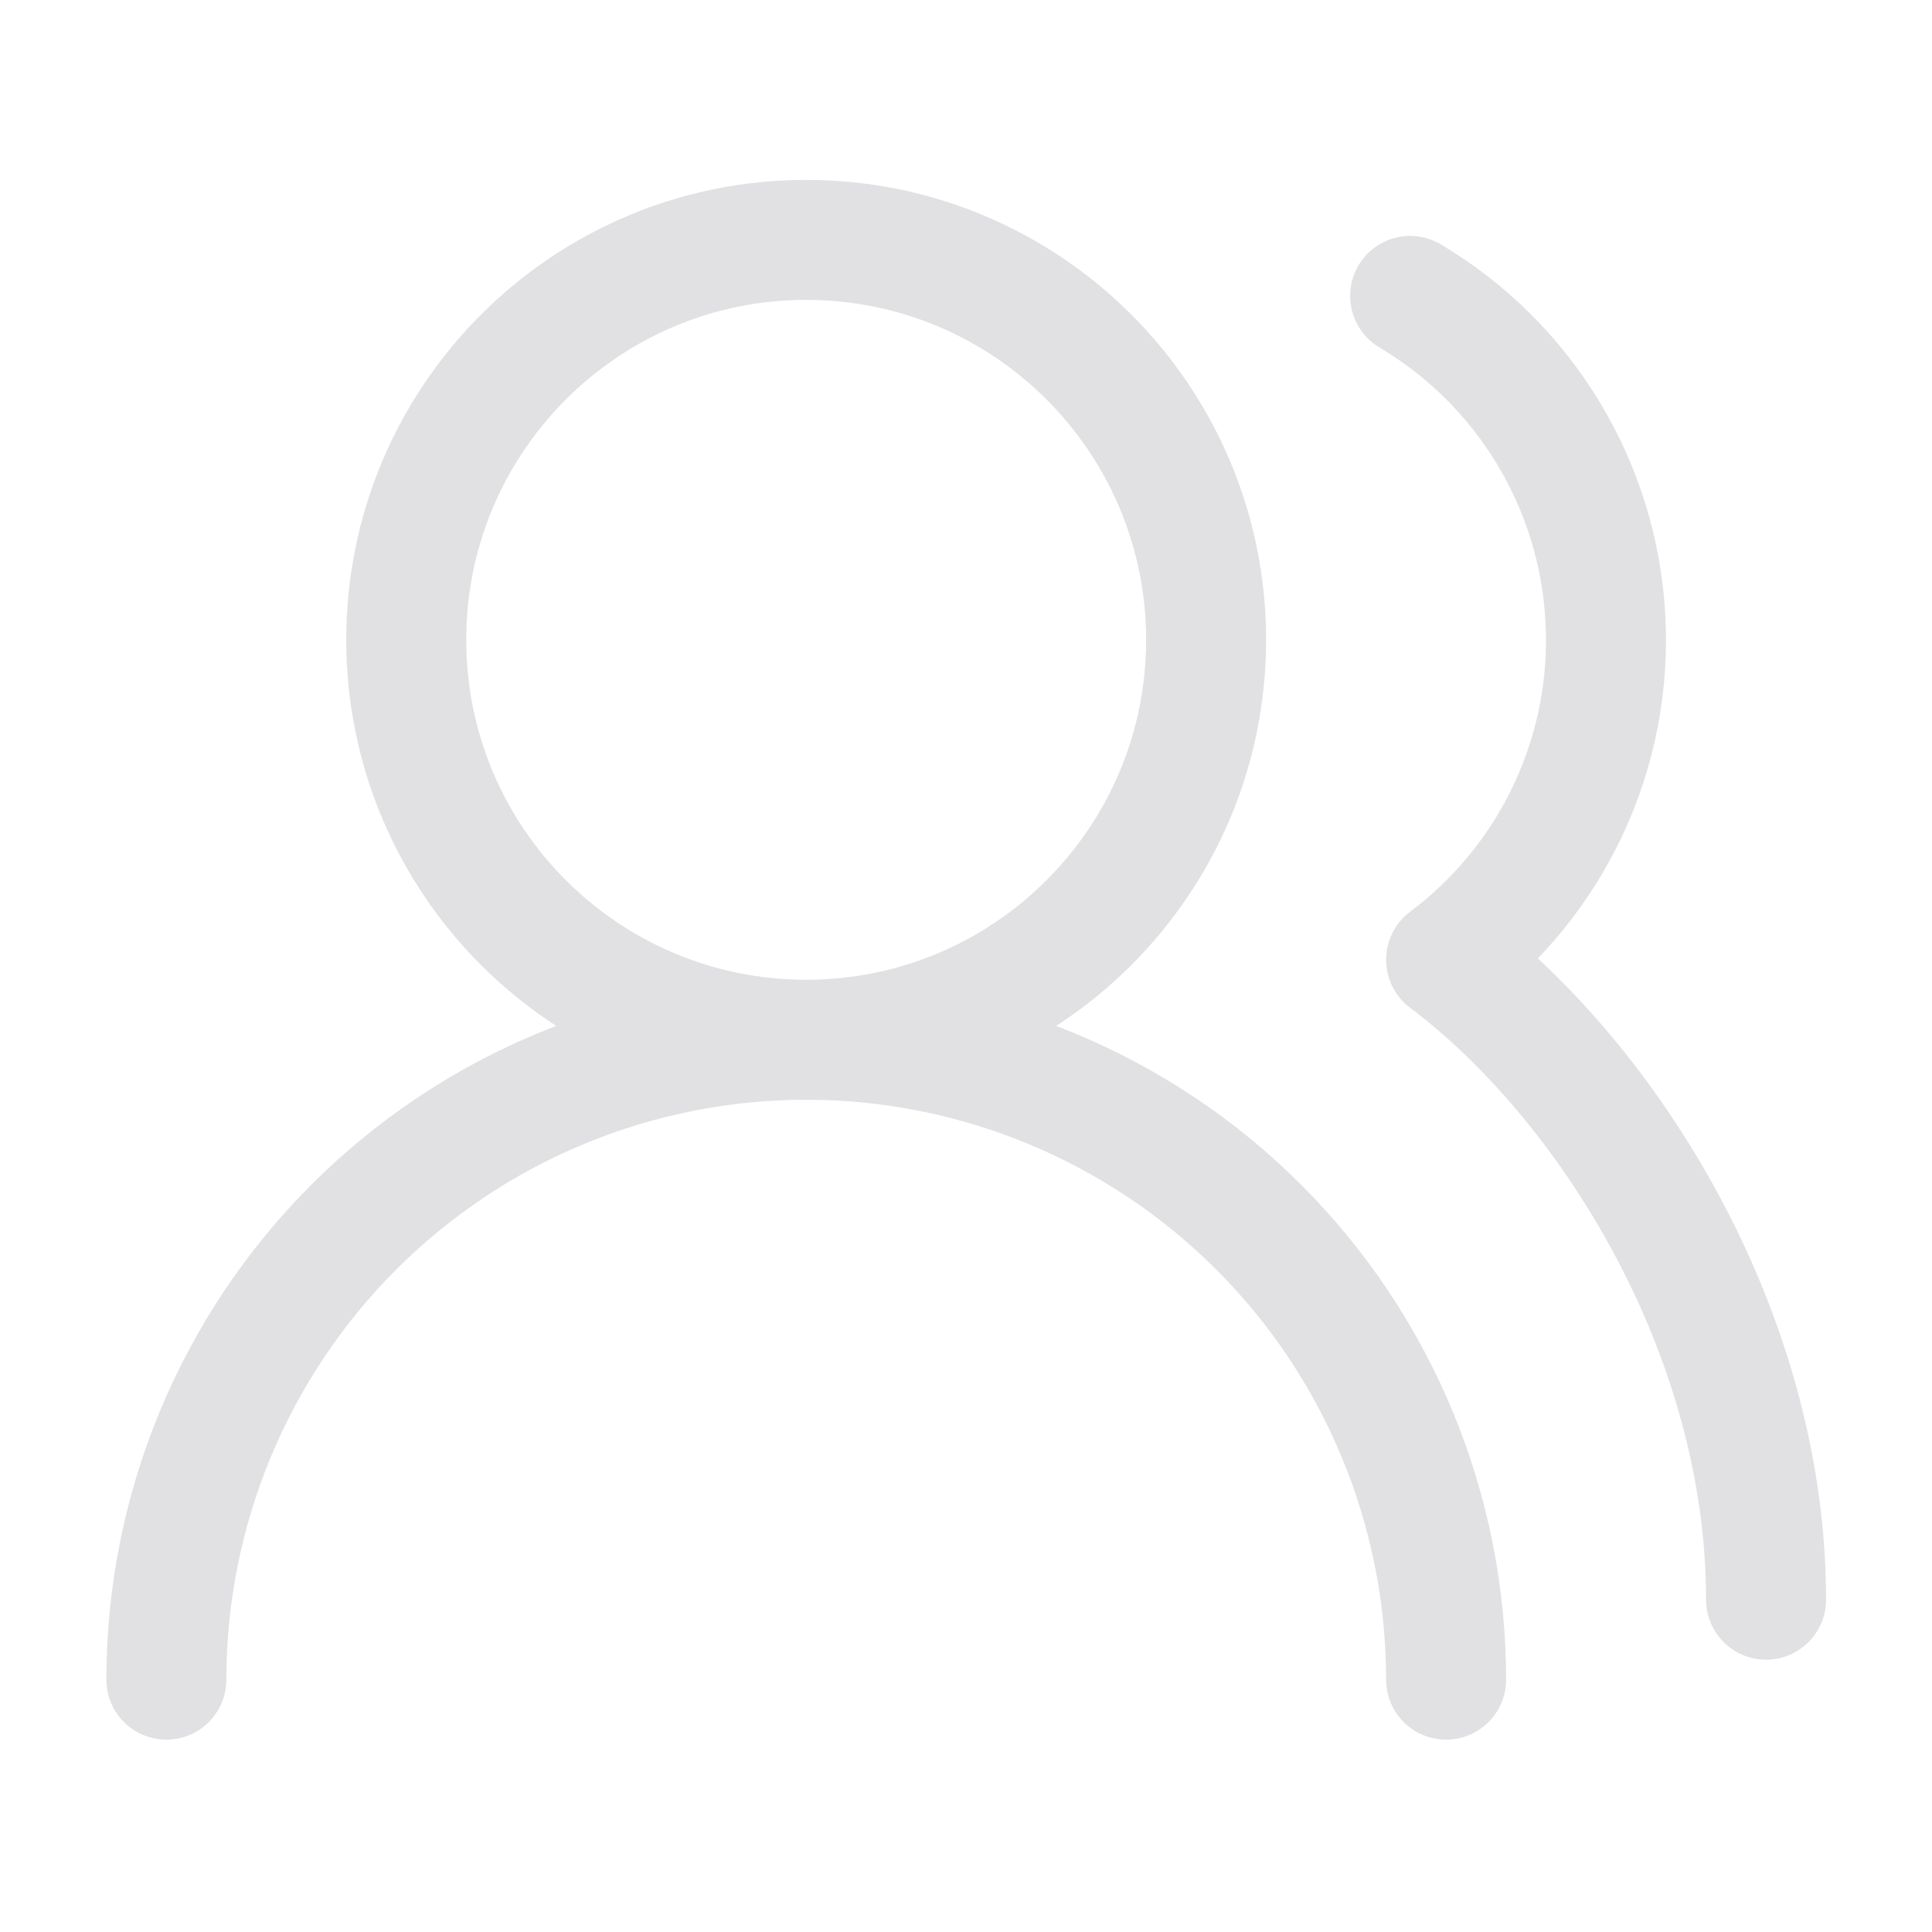 <svg width="18" height="18" viewBox="0 0 18 18" fill="none" xmlns="http://www.w3.org/2000/svg">
<g clip-path="url(#clip0_1_432)">
<path d="M13.473 15.649C13.473 14.068 12.845 12.551 11.727 11.433C10.609 10.315 9.092 9.687 7.511 9.687M7.511 9.687C5.93 9.687 4.414 10.315 3.296 11.433C2.178 12.551 1.55 14.068 1.55 15.649M7.511 9.687C9.569 9.687 11.237 8.019 11.237 5.961C11.237 3.904 9.569 2.235 7.511 2.235C5.454 2.235 3.785 3.904 3.785 5.961C3.785 8.019 5.454 9.687 7.511 9.687ZM16.454 14.904C16.454 12.393 14.963 10.06 13.473 8.942C13.963 8.575 14.355 8.092 14.614 7.537C14.873 6.982 14.991 6.372 14.957 5.76C14.924 5.149 14.741 4.555 14.423 4.031C14.106 3.507 13.664 3.07 13.138 2.757" stroke="#E1E1E3" stroke-width="1.118" stroke-linecap="round" stroke-linejoin="round"/>
</g>
<defs>
<clipPath id="clip0_1_432">
<rect width="17.885" height="17.885" fill="white" transform="translate(0.06)"/>
</clipPath>
</defs>
</svg>
